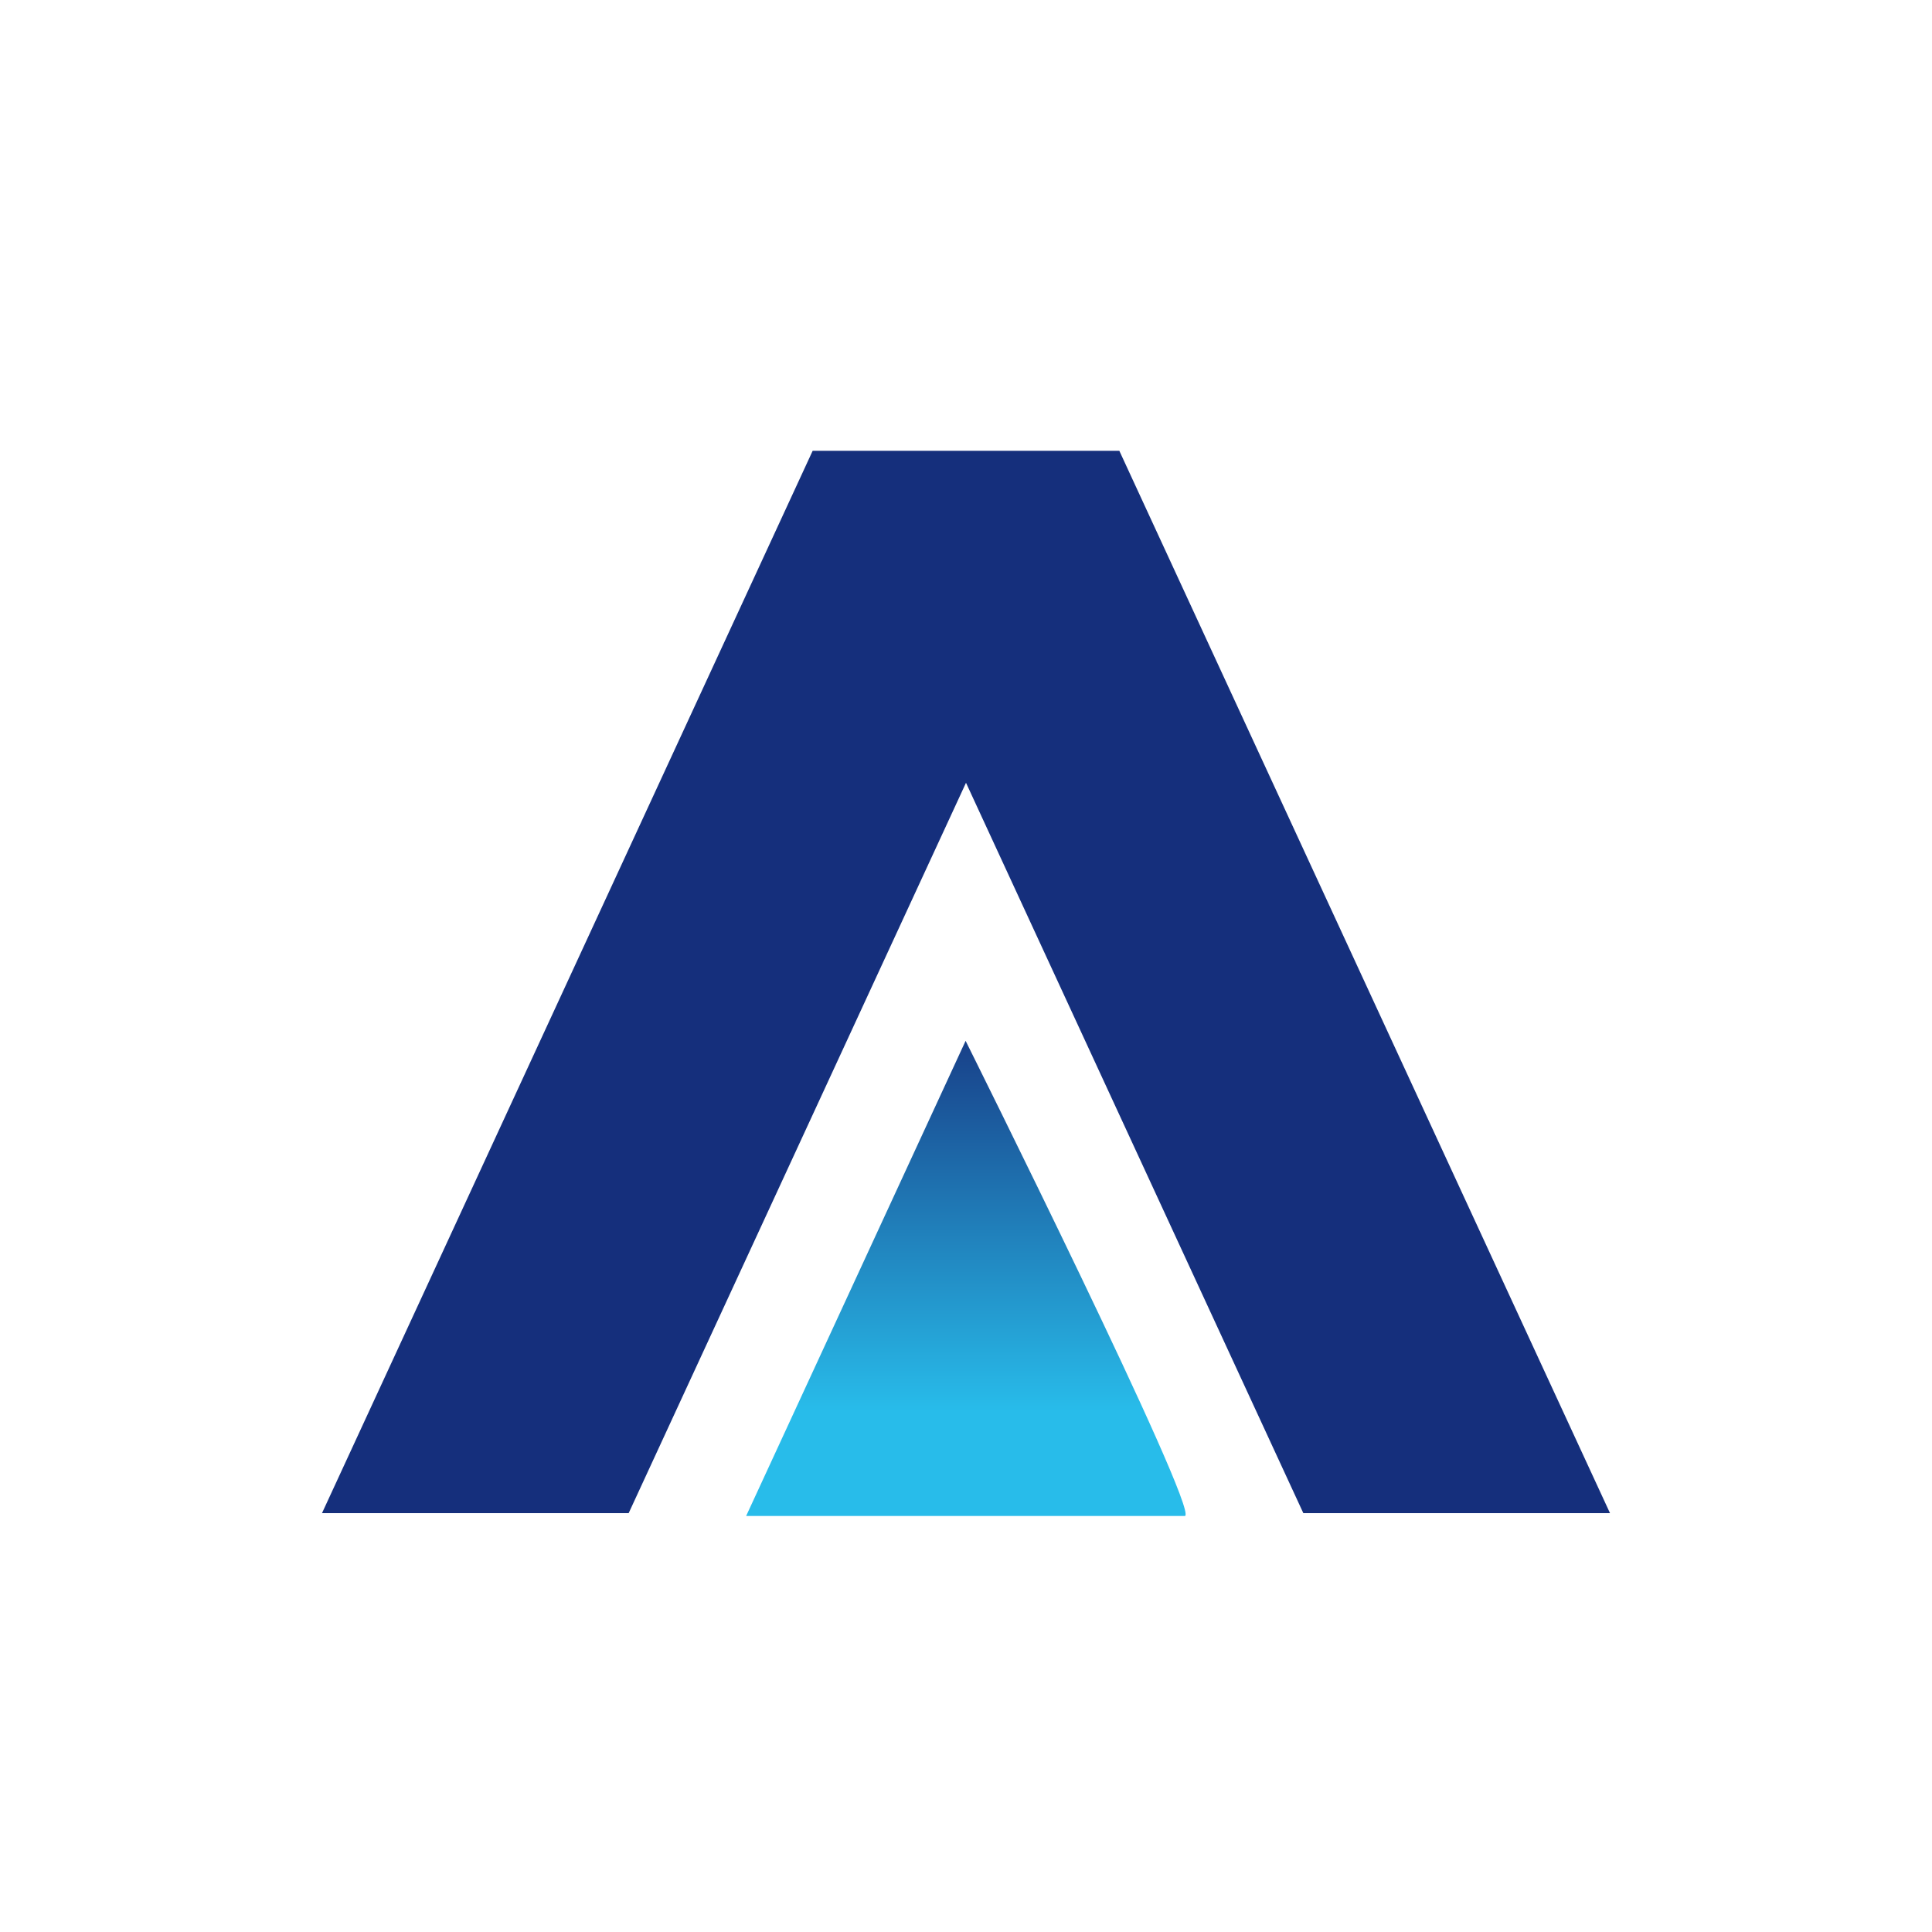 <svg width="30" height="30" viewBox="0 0 30 30" fill="none" xmlns="http://www.w3.org/2000/svg">
<path d="M5 23.496L12.619 7H17.381L25 23.496H20.238L15 12.155L9.762 23.496H5Z" fill="#152F7C"/>
<path d="M11.586 23.54L14.994 16.162C14.994 16.162 18.617 23.435 18.401 23.54" fill="url(#paint0_linear_10474_25745)"/>
<defs>
<linearGradient id="paint0_linear_10474_25745" x1="14.998" y1="15.401" x2="14.998" y2="22.252" gradientUnits="userSpaceOnUse">
<stop stop-color="#16307C"/>
<stop offset="0.95" stop-color="#28BCEA"/>
</linearGradient>
</defs>
</svg>
